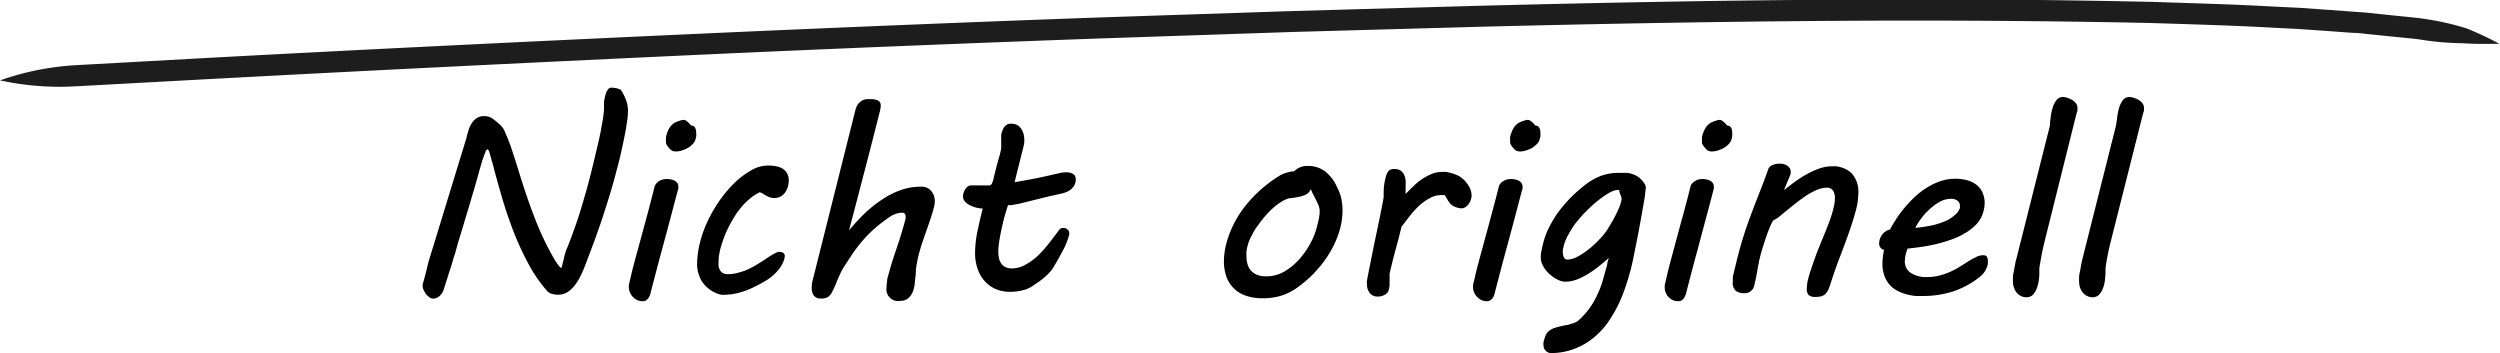 <svg id="Ebene_1" data-name="Ebene 1" xmlns="http://www.w3.org/2000/svg" viewBox="0 0 274.67 38.79"><defs><style>.cls-1{fill:#1d1d1d;}</style></defs><title>firmenevent_nachteil_2</title><path d="M57.26,23a7.84,7.84,0,0,1,.21-.79,3.26,3.26,0,0,1,.34-.76,1.9,1.9,0,0,1,.55-.58,1.45,1.45,0,0,1,.86-.23,1.53,1.53,0,0,1,.89.27,8.57,8.57,0,0,1,.7.56,2.31,2.31,0,0,1,.71,1,19.39,19.39,0,0,1,.7,1.81c.24.72.5,1.53.78,2.44s.58,1.85.92,2.84.71,2,1.12,3a30.75,30.75,0,0,0,1.42,3c.08.16.18.33.3.54s.23.39.34.57a5.33,5.33,0,0,0,.33.45c.1.12.17.19.22.19s.06-.08.1-.22.08-.31.13-.51.09-.4.14-.61l.15-.51c.18-.43.38-.93.59-1.49s.45-1.24.71-2,.54-1.74.86-2.84.65-2.39,1-3.89l.3-1.25c.11-.47.22-.95.32-1.44s.18-1,.26-1.42.12-.86.15-1.2c0-.06,0-.16,0-.3s0-.3,0-.48.05-.37.09-.56a3.69,3.69,0,0,1,.15-.53,1.4,1.4,0,0,1,.23-.4.46.46,0,0,1,.34-.15,3.38,3.38,0,0,1,.49.05,2.74,2.74,0,0,1,.53.17,4.62,4.62,0,0,1,.49.89A3.74,3.74,0,0,1,75,20a8.92,8.92,0,0,1-.12,1.33c-.07.51-.17,1.06-.29,1.65s-.25,1.2-.39,1.82-.3,1.22-.45,1.79-.29,1.1-.43,1.58-.25.87-.35,1.18c-.17.55-.34,1.11-.53,1.69s-.38,1.19-.61,1.83-.46,1.31-.72,2-.55,1.48-.87,2.29a9.73,9.73,0,0,1-.49,1.1,5,5,0,0,1-.63,1,3.07,3.07,0,0,1-.8.73,1.9,1.9,0,0,1-1,.27,2.69,2.69,0,0,1-.67-.09,1.14,1.14,0,0,1-.59-.38A16.12,16.12,0,0,1,64,36.76a32.16,32.16,0,0,1-1.63-3.57c-.47-1.24-.89-2.49-1.26-3.76s-.71-2.49-1-3.65L60,25.46c0-.14-.08-.27-.11-.41s-.07-.26-.1-.37a1.09,1.09,0,0,0-.11-.28.18.18,0,0,0-.15-.11c-.06,0-.13.11-.21.32s-.17.44-.26.7-.16.51-.23.75-.12.41-.14.47c-.06.25-.16.6-.29,1.06s-.28,1-.45,1.55-.34,1.18-.54,1.82-.38,1.27-.56,1.87-.35,1.15-.51,1.66L56,35.72c-.09.25-.19.56-.31,1s-.25.78-.37,1.17-.24.75-.34,1.07-.17.53-.2.64a1.68,1.68,0,0,1-.5.81,1.11,1.11,0,0,1-.68.28.72.72,0,0,1-.42-.15,1.85,1.85,0,0,1-.38-.36,4.25,4.25,0,0,1-.27-.46,1.19,1.19,0,0,1-.1-.45,1.29,1.29,0,0,1,.07-.36c.05-.17.12-.45.23-.84l.36-1.46Z" transform="translate(-6 -7.88)"/><path d="M75.48,37.53c.14-.54.31-1.18.51-1.91s.41-1.49.63-2.31.45-1.64.67-2.49.44-1.67.64-2.48a.88.88,0,0,1,.1-.19,1.46,1.46,0,0,1,.24-.27,1.5,1.5,0,0,1,1-.33,2.42,2.42,0,0,1,.47.05,1.28,1.28,0,0,1,.4.15.81.81,0,0,1,.29.26.67.67,0,0,1,.1.38v.09a.28.28,0,0,1,0,.09l-.4,1.5q-.66,2.52-1.35,5.06c-.46,1.69-.9,3.38-1.34,5.08l-.08.21a1.22,1.22,0,0,1-.16.26,1.21,1.21,0,0,1-.24.21.61.61,0,0,1-.34.08,1.35,1.35,0,0,1-.65-.14,1.65,1.65,0,0,1-.48-.38,1.47,1.47,0,0,1-.3-.49,1.4,1.4,0,0,1-.1-.51v-.13a.35.35,0,0,1,0-.13Zm3.7-14.65a3.9,3.9,0,0,1,.25-.72,1.87,1.87,0,0,1,.65-.77,3.65,3.65,0,0,1,.55-.23,1.92,1.92,0,0,1,.47-.11.48.48,0,0,1,.29.1,2,2,0,0,1,.26.21,2.61,2.61,0,0,1,.27.31.5.5,0,0,1,.46.26,1.27,1.27,0,0,1,.11.54,2.59,2.59,0,0,1,0,.41,3,3,0,0,0-.07.3,1.34,1.34,0,0,1-.33.54,2.33,2.33,0,0,1-.55.43,3.31,3.31,0,0,1-.65.27,2.08,2.08,0,0,1-.6.1,1,1,0,0,1-.5-.11,2.14,2.14,0,0,1-.45-.48,1,1,0,0,1-.17-.34.88.88,0,0,1,0-.2,1.14,1.14,0,0,1,0-.28A1.55,1.55,0,0,1,79.18,22.88Z" transform="translate(-6 -7.88)"/><path d="M82.89,34.59a12.22,12.22,0,0,1,.8-2.28A14.89,14.89,0,0,1,85,30,14,14,0,0,1,86.67,28a9,9,0,0,1,2.09-1.53,3.56,3.56,0,0,1,.81-.3,3.8,3.8,0,0,1,.89-.1,4,4,0,0,1,.87.09,1.91,1.91,0,0,1,.7.28,1.51,1.51,0,0,1,.46.51,1.61,1.61,0,0,1,.17.76,2.74,2.74,0,0,1-.1.69,2.1,2.1,0,0,1-.3.62,1.44,1.44,0,0,1-.5.45,1.38,1.38,0,0,1-.69.17,1.48,1.48,0,0,1-.57-.11,4.06,4.06,0,0,1-.51-.26l-.24-.15L89.48,29a4.65,4.65,0,0,0-1.06.68,6.8,6.8,0,0,0-.94.92,9.46,9.46,0,0,0-.79,1.09c-.24.39-.46.78-.65,1.16a11,11,0,0,0-.5,1.14c-.14.38-.25.72-.33,1a6.28,6.28,0,0,0-.18.77,5,5,0,0,0-.08.85,3.07,3.07,0,0,0,0,.53,1.43,1.43,0,0,0,.18.46.93.93,0,0,0,.34.31A1.17,1.17,0,0,0,86,38a3.74,3.74,0,0,0,1-.13,6.63,6.63,0,0,0,1-.32,8.77,8.77,0,0,0,.92-.46l.87-.53.54-.36a4.76,4.76,0,0,1,.51-.32,5,5,0,0,1,.44-.24.94.94,0,0,1,.36-.09.8.8,0,0,1,.4.11.38.38,0,0,1,.18.36,1.34,1.34,0,0,1-.08.41,3.38,3.38,0,0,1-.54,1,5.68,5.68,0,0,1-.76.79,6.09,6.09,0,0,1-.89.61c-.32.18-.63.35-.94.5a8.54,8.54,0,0,1-1.78.7,6,6,0,0,1-1.51.23,2.77,2.77,0,0,1-.46,0,1.88,1.88,0,0,1-.47-.13,3.51,3.51,0,0,1-1.67-1.33,3.66,3.66,0,0,1-.53-2,7.63,7.63,0,0,1,.08-1A8.62,8.62,0,0,1,82.89,34.59Z" transform="translate(-6 -7.88)"/><path d="M104.93,40.93a1.28,1.28,0,0,1-1.53-1.43,5.37,5.37,0,0,1,.07-.76c0-.28.11-.56.19-.85.13-.5.28-1,.44-1.5s.33-1,.5-1.5.33-1,.48-1.51.3-1,.42-1.52a1,1,0,0,0,0-.19.45.45,0,0,0-.1-.31.34.34,0,0,0-.29-.11,2.17,2.17,0,0,0-.68.12,2.8,2.8,0,0,0-.6.29,16,16,0,0,0-1.66,1.26,13.41,13.41,0,0,0-1.31,1.3,16.47,16.47,0,0,0-1.13,1.45c-.35.52-.72,1.08-1.11,1.69a13.36,13.36,0,0,0-.73,1.57,10.58,10.58,0,0,1-.45,1,1.53,1.53,0,0,1-.46.57,1.35,1.35,0,0,1-.77.18.93.93,0,0,1-.8-.33,1.44,1.44,0,0,1-.23-.84,3.64,3.64,0,0,1,.13-.93L100,19.9a2.4,2.4,0,0,1,.14-.36,1.41,1.41,0,0,1,.27-.37,1.47,1.47,0,0,1,.4-.29,1.33,1.33,0,0,1,.54-.11l.48,0a2.08,2.08,0,0,1,.46.09.83.83,0,0,1,.34.2.52.52,0,0,1,.13.37,1.58,1.58,0,0,1,0,.23,4.18,4.18,0,0,1-.08.41q-.77,3.07-1.64,6.4c-.58,2.22-1.16,4.46-1.76,6.73a21.2,21.2,0,0,1,1.8-1.95A12.67,12.67,0,0,1,103,29.75a8.77,8.77,0,0,1,2-1,6.69,6.69,0,0,1,2.18-.36,1.37,1.37,0,0,1,1.12.46,1.67,1.67,0,0,1,.4,1.16,2.3,2.3,0,0,1-.09.64c-.11.44-.24.86-.38,1.28s-.29.85-.44,1.27l-.45,1.3c-.15.44-.28.89-.4,1.35a12.67,12.67,0,0,0-.31,1.69c0,.53-.09,1-.11,1.28a4.18,4.18,0,0,1-.13.8,2.13,2.13,0,0,1-.29.67,1.65,1.65,0,0,1-.48.47A1.36,1.36,0,0,1,104.93,40.93Z" transform="translate(-6 -7.88)"/><path d="M113.13,35.72a12,12,0,0,1,.27-2.47q.27-1.28.57-2.46a3.24,3.24,0,0,1-.75-.11,3.4,3.4,0,0,1-.7-.27A1.74,1.74,0,0,1,112,30a.88.88,0,0,1-.2-.57,1.29,1.29,0,0,1,.06-.33,1.8,1.8,0,0,1,.16-.38,1.12,1.12,0,0,1,.28-.33.59.59,0,0,1,.38-.14h1.9A.36.36,0,0,0,115,28a2.74,2.74,0,0,0,.15-.46c.13-.55.24-1,.35-1.42s.2-.74.28-1,.13-.51.17-.68A1.64,1.64,0,0,0,116,24c0-.12,0-.24,0-.35s0-.27,0-.47v-.14c0-.08,0-.18,0-.3a2.27,2.27,0,0,1,.14-.52,1.25,1.25,0,0,1,.31-.51.86.86,0,0,1,.66-.24,1.3,1.3,0,0,1,.65.15,1.33,1.33,0,0,1,.44.41,1.91,1.91,0,0,1,.26.58,3,3,0,0,1,.08.65,2.51,2.51,0,0,1-.07.64l-1,4,1.36-.24,1.19-.23,1.12-.24.82-.19.57-.13a2.3,2.3,0,0,1,.39-.05,2.45,2.45,0,0,1,.46,0,1.23,1.23,0,0,1,.41.12.67.67,0,0,1,.29.24.64.64,0,0,1,.11.41,1.32,1.32,0,0,1-.13.6,1.56,1.56,0,0,1-.35.45,1.72,1.72,0,0,1-.48.31,2.85,2.85,0,0,1-.54.18l-.58.13-.8.18-.9.22-.9.22-1.11.28a7.21,7.21,0,0,1-.79.17l-.53.09-.33,0c-.18.54-.34,1.06-.47,1.58s-.24,1-.33,1.46-.16.84-.2,1.2a6.1,6.1,0,0,0-.07.83,4.3,4.3,0,0,0,.07.73,1.62,1.62,0,0,0,.25.6,1.13,1.13,0,0,0,.46.4,1.54,1.54,0,0,0,.72.15A3,3,0,0,0,118.6,37,6.94,6.94,0,0,0,120,36a12.67,12.67,0,0,0,1.24-1.38c.4-.5.76-1,1.09-1.43a.51.51,0,0,1,.44-.26l.2,0a.82.82,0,0,1,.24.1.85.85,0,0,1,.19.19.44.44,0,0,1,.07.26.72.72,0,0,1,0,.17,7.66,7.66,0,0,1-.7,1.77c-.32.59-.64,1.18-1,1.77a2.73,2.73,0,0,1-.45.61,6.64,6.64,0,0,1-.6.58c-.22.18-.44.36-.68.52s-.46.31-.66.45a3.46,3.46,0,0,1-1.18.46,5.85,5.85,0,0,1-1.23.13,3.91,3.91,0,0,1-1.64-.33,3.6,3.6,0,0,1-1.2-.91,3.89,3.89,0,0,1-.74-1.34A5.12,5.12,0,0,1,113.13,35.72Z" transform="translate(-6 -7.88)"/><path d="M140.72,34.7a10.66,10.66,0,0,1,.65-1.83,11.64,11.64,0,0,1,1.17-2,14.44,14.44,0,0,1,4.08-3.71,3.26,3.26,0,0,1,.65-.28,3.5,3.5,0,0,1,.91-.18,2,2,0,0,1,1.49-.59,3.08,3.08,0,0,1,1.86.56,4.31,4.31,0,0,1,1.25,1.52c.1.21.2.41.29.61a4.29,4.29,0,0,1,.23.63,5,5,0,0,1,.14.71,5.75,5.75,0,0,1,.06.87,8.05,8.05,0,0,1-.35,2.28,10.3,10.3,0,0,1-1,2.26,12,12,0,0,1-1.58,2.12,12.37,12.37,0,0,1-2.06,1.82,6.26,6.26,0,0,1-1.69.86,6.72,6.72,0,0,1-2.07.3,5.6,5.6,0,0,1-1.89-.29,3.39,3.39,0,0,1-1.33-.83,3.43,3.43,0,0,1-.8-1.29,5.13,5.13,0,0,1-.26-1.67A7.94,7.94,0,0,1,140.72,34.7Zm2.35.19a3.64,3.64,0,0,0-.12.61,3.69,3.69,0,0,0,0,.56,3,3,0,0,0,.12.87,1.79,1.79,0,0,0,.39.7,1.88,1.88,0,0,0,.67.45,2.63,2.63,0,0,0,1,.16,3.93,3.93,0,0,0,2-.54,6.77,6.77,0,0,0,1.65-1.37,9,9,0,0,0,1.21-1.76,7.83,7.83,0,0,0,.69-1.74c.08-.33.16-.64.22-.93a4,4,0,0,0,.09-.81,1.81,1.81,0,0,0-.14-.69c-.09-.21-.2-.45-.34-.71s-.17-.33-.26-.5-.16-.35-.22-.52a3.53,3.53,0,0,1-.24.35,1.21,1.21,0,0,1-.39.27,3.76,3.76,0,0,1-.69.22c-.29.06-.68.12-1.15.17a3.69,3.69,0,0,0-.95.48,7.12,7.12,0,0,0-.94.76,11.5,11.5,0,0,0-.88.95c-.27.34-.52.69-.75,1s-.41.7-.58,1A4.32,4.32,0,0,0,143.07,34.89Z" transform="translate(-6 -7.88)"/><path d="M156.19,38.67c.13-.66.27-1.39.43-2.18s.32-1.6.49-2.41.34-1.61.5-2.39.3-1.51.41-2.16a2.32,2.32,0,0,1,0-.24v-.24a6.62,6.62,0,0,1,.06-.88,5.65,5.65,0,0,1,.16-.8,1.77,1.77,0,0,1,.34-.73.85.85,0,0,1,.62-.19,1.2,1.2,0,0,1,.66.16,1.24,1.24,0,0,1,.39.43,2,2,0,0,1,.18.62,5.53,5.53,0,0,1,0,.71c0,.13,0,.28,0,.44s0,.29,0,.38q.39-.4.84-.84a7,7,0,0,1,.95-.78,5.42,5.42,0,0,1,1.06-.57,3.09,3.09,0,0,1,1.17-.23,3.57,3.57,0,0,1,.47,0,4.21,4.21,0,0,1,.48.12,3.56,3.56,0,0,1,.58.19,2.46,2.46,0,0,1,.59.33,3.08,3.08,0,0,1,.79.89,2.08,2.08,0,0,1,.32,1.08,1.34,1.34,0,0,1-.09.46,1.59,1.59,0,0,1-.23.45,1.41,1.41,0,0,1-.35.34.77.77,0,0,1-.44.14,1.92,1.92,0,0,1-.59-.12,1.73,1.73,0,0,1-.57-.32,1.27,1.27,0,0,1-.2-.24c-.08-.11-.14-.21-.2-.31l-.17-.29a.9.9,0,0,0-.12-.18l-.16,0h-.15a2.72,2.72,0,0,0-1.38.37,6.09,6.09,0,0,0-1.22.9,11.14,11.14,0,0,0-1,1.13l-.83,1.08c-.18.77-.39,1.58-.63,2.45s-.46,1.76-.68,2.71v.35c0,.29,0,.57,0,.87a2.63,2.63,0,0,1-.17.78,1.19,1.19,0,0,1-.45.36,1.41,1.41,0,0,1-.67.15,1.06,1.06,0,0,1-.89-.39,1.47,1.47,0,0,1-.3-.92A2.14,2.14,0,0,1,156.19,38.67Z" transform="translate(-6 -7.88)"/><path d="M168.23,37.53c.14-.54.31-1.18.51-1.91s.41-1.49.63-2.31l.67-2.49c.23-.85.44-1.67.64-2.48a.88.88,0,0,1,.1-.19,1,1,0,0,1,.24-.27,1.5,1.5,0,0,1,1-.33,2.42,2.42,0,0,1,.47.05,1.28,1.28,0,0,1,.4.15.78.78,0,0,1,.28.26.61.61,0,0,1,.11.38v.09a.28.28,0,0,1,0,.09l-.4,1.5q-.66,2.52-1.35,5.06t-1.34,5.08l-.08.21a1.22,1.22,0,0,1-.16.26,1.21,1.21,0,0,1-.24.21.63.63,0,0,1-.34.08,1.35,1.35,0,0,1-.65-.14,1.65,1.65,0,0,1-.48-.38,1.47,1.47,0,0,1-.3-.49,1.4,1.4,0,0,1-.1-.51v-.13a.35.35,0,0,1,0-.13Zm3.69-14.65a5,5,0,0,1,.26-.72,1.87,1.87,0,0,1,.65-.77,3.65,3.65,0,0,1,.55-.23,1.92,1.92,0,0,1,.47-.11.51.51,0,0,1,.29.1,2,2,0,0,1,.26.21,2.61,2.61,0,0,1,.27.31.5.5,0,0,1,.46.26,1.27,1.27,0,0,1,.11.54,2.59,2.59,0,0,1,0,.41l-.08.3a1.21,1.21,0,0,1-.32.54,2.55,2.55,0,0,1-.55.43,3.16,3.16,0,0,1-.66.27,2,2,0,0,1-.59.1,1,1,0,0,1-.5-.11,2.14,2.14,0,0,1-.45-.48,1,1,0,0,1-.17-.34.88.88,0,0,1,0-.2,1.14,1.14,0,0,1,0-.28C171.89,23,171.91,23,171.92,22.88Z" transform="translate(-6 -7.88)"/><path d="M176.38,46.67a.85.85,0,0,1-.25-.05,1,1,0,0,1-.26-.16,1,1,0,0,1-.21-.27.93.93,0,0,1-.08-.39,1.22,1.22,0,0,1,0-.32,5.8,5.8,0,0,1,.24-.76,1.38,1.38,0,0,1,.37-.49,2.07,2.07,0,0,1,.65-.33c.27-.09.63-.18,1.08-.28.28,0,.55-.12.8-.19a2.33,2.33,0,0,0,.61-.26,8.85,8.85,0,0,0,1.23-1.32,8.52,8.52,0,0,0,.85-1.41A11.21,11.21,0,0,0,182,39c.15-.51.3-1,.44-1.56a4.58,4.58,0,0,0,.15-.56c0-.19.1-.41.17-.66-.36.32-.74.63-1.12.94a11.12,11.12,0,0,1-1.19.83,7.49,7.49,0,0,1-1.24.61,3.73,3.73,0,0,1-1.26.23,1.9,1.9,0,0,1-.82-.23,3.82,3.82,0,0,1-.87-.59,3.43,3.43,0,0,1-.7-.86,2,2,0,0,1-.28-1,4,4,0,0,1,.08-.74c.06-.27.11-.5.16-.71a8.55,8.55,0,0,1,.66-1.81,12.84,12.84,0,0,1,1-1.67,15.25,15.25,0,0,1,1.28-1.51A14.81,14.81,0,0,1,180,28.32a6.71,6.71,0,0,1,1.87-1.11,5.72,5.72,0,0,1,2-.34c.3,0,.58,0,.85,0a3.13,3.13,0,0,1,.76.18,2.09,2.09,0,0,1,.67.4,2.6,2.6,0,0,1,.57.68.85.85,0,0,1,.09.24.74.74,0,0,1,0,.23,4.34,4.34,0,0,1-.07.56c0,.3-.09.67-.16,1.1s-.16.93-.26,1.48l-.3,1.64c-.11.55-.21,1.1-.32,1.63s-.2,1-.29,1.44c-.16.74-.36,1.51-.61,2.3a19.17,19.17,0,0,1-.87,2.33,14.82,14.82,0,0,1-1.21,2.13A8.55,8.55,0,0,1,181.07,45a7.64,7.64,0,0,1-2.08,1.2A7.14,7.14,0,0,1,176.38,46.67Zm1.41-11.73c0,.12-.06.23-.08.35a2.09,2.09,0,0,0,0,.35,1.12,1.12,0,0,0,.12.53.4.4,0,0,0,.41.23,2.46,2.46,0,0,0,1.1-.33,8,8,0,0,0,1.25-.84,11.33,11.33,0,0,0,1.19-1.11,6.82,6.82,0,0,0,.89-1.13l.37-.62c.16-.27.32-.55.47-.86s.3-.62.42-.92a3.56,3.56,0,0,0,.23-.82,1.09,1.09,0,0,0-.1-.44,2,2,0,0,1-.17-.58h-.13a1.86,1.86,0,0,0-.78.22,7.24,7.24,0,0,0-.93.58,11.13,11.13,0,0,0-1,.8c-.33.29-.64.6-.94.9s-.55.61-.79.9a5.33,5.33,0,0,0-.56.75c-.2.32-.38.63-.55.94A5.25,5.25,0,0,0,177.79,34.94Z" transform="translate(-6 -7.88)"/><path d="M189.29,37.53c.14-.54.31-1.18.51-1.91s.4-1.49.62-2.31.45-1.64.68-2.49.44-1.67.64-2.48a.7.7,0,0,1,.09-.19,1.23,1.23,0,0,1,.25-.27,1.43,1.43,0,0,1,.39-.23,1.42,1.42,0,0,1,.57-.1,2.31,2.31,0,0,1,.46.05,1.25,1.25,0,0,1,.41.15.78.78,0,0,1,.28.26.68.68,0,0,1,.11.38v.09a.29.29,0,0,1,0,.09l-.39,1.5-1.35,5.06q-.69,2.53-1.34,5.08a1.65,1.65,0,0,1-.09.21,1.74,1.74,0,0,1-.15.26,1.21,1.21,0,0,1-.24.21.63.63,0,0,1-.34.08,1.39,1.39,0,0,1-.66-.14,2,2,0,0,1-.48-.38A1.44,1.44,0,0,1,189,40a1.4,1.4,0,0,1-.1-.51v-.13a.69.69,0,0,1,0-.13ZM193,22.88a4,4,0,0,1,.26-.72,1.87,1.87,0,0,1,.65-.77,3.26,3.26,0,0,1,.55-.23,1.83,1.83,0,0,1,.47-.11.51.51,0,0,1,.29.1,3,3,0,0,1,.26.21l.27.31a.52.52,0,0,1,.46.26,1.27,1.27,0,0,1,.1.54,1.78,1.78,0,0,1,0,.41l-.07.3a1.31,1.31,0,0,1-.32.54,2.38,2.38,0,0,1-.56.43,2.87,2.87,0,0,1-.65.27,2,2,0,0,1-.59.1,1,1,0,0,1-.51-.11,2.42,2.42,0,0,1-.44-.48,1,1,0,0,1-.18-.34,1.91,1.91,0,0,1,0-.2,2.16,2.16,0,0,1,0-.28C193,23,193,23,193,22.88Z" transform="translate(-6 -7.88)"/><path d="M206.7,28.5a2.9,2.9,0,0,0-1.06.23,8.05,8.05,0,0,0-1.18.63q-.6.41-1.23.9c-.42.34-.84.68-1.24,1-.21.18-.41.35-.6.49a2.62,2.62,0,0,1-.56.34,4.8,4.8,0,0,0-.42.85c-.15.36-.29.74-.43,1.16s-.28.85-.41,1.29-.23.85-.32,1.23c0,.19-.08.39-.11.58s-.06.39-.1.6-.08.44-.13.69-.12.51-.19.82a1,1,0,0,1-.23.43,1.11,1.11,0,0,1-.33.25,1.07,1.07,0,0,1-.32.1,1.25,1.25,0,0,1-.24,0,1.43,1.43,0,0,1-.88-.25,1.17,1.17,0,0,1-.34-1c0-.13,0-.27,0-.42a2.44,2.44,0,0,1,.09-.49c.21-.9.41-1.7.6-2.42s.39-1.38.59-2,.4-1.19.6-1.73.41-1.09.62-1.64l.67-1.72c.23-.59.48-1.24.74-2a.79.79,0,0,1,.45-.4,1.83,1.83,0,0,1,.77-.16,1.5,1.5,0,0,1,.88.24.77.77,0,0,1,.35.69.64.64,0,0,1,0,.15,1.44,1.44,0,0,1-.08.25L202,28.77c.39-.31.8-.62,1.23-.94a13.44,13.44,0,0,1,1.33-.84,9,9,0,0,1,1.36-.61,4.36,4.36,0,0,1,1.36-.23,2.94,2.94,0,0,1,2.12.73,3,3,0,0,1,.77,2.26,7.81,7.81,0,0,1-.31,2c-.2.75-.46,1.55-.76,2.4s-.64,1.75-1,2.69-.69,1.9-1,2.87a4.09,4.09,0,0,1-.26.67,1.46,1.46,0,0,1-.32.43,1,1,0,0,1-.43.23,2.15,2.15,0,0,1-.6.07,1.1,1.1,0,0,1-.77-.2.9.9,0,0,1-.21-.66,4.89,4.89,0,0,1,.12-1A12.12,12.12,0,0,1,205,37.4q.23-.69.51-1.47c.19-.52.4-1,.63-1.58s.36-.87.53-1.3.33-.86.47-1.26a10.5,10.5,0,0,0,.33-1.17,4.19,4.19,0,0,0,.13-1,1.49,1.49,0,0,0-.19-.77A.77.77,0,0,0,206.7,28.5Z" transform="translate(-6 -7.88)"/><path d="M212.46,34.66a1.61,1.61,0,0,1,.33-1,1.53,1.53,0,0,1,.86-.57c.11-.21.27-.49.49-.84a11.69,11.69,0,0,1,.8-1.16,15.16,15.16,0,0,1,1.1-1.25,9.5,9.5,0,0,1,1.36-1.15,7.87,7.87,0,0,1,1.6-.84,5,5,0,0,1,1.82-.33,4.7,4.7,0,0,1,1.43.2,2.74,2.74,0,0,1,1,.55,2.2,2.2,0,0,1,.6.85,2.77,2.77,0,0,1,.2,1.05,3.46,3.46,0,0,1-.13.92,3.18,3.18,0,0,1-.74,1.39,5.59,5.59,0,0,1-1.26,1,7.7,7.7,0,0,1-1.59.74,15.76,15.76,0,0,1-1.71.5q-.85.2-1.65.3c-.53.08-1,.13-1.38.17a3.2,3.2,0,0,0-.21.64,2.89,2.89,0,0,0-.1.76,1.46,1.46,0,0,0,.65,1.27,3.08,3.08,0,0,0,1.8.46,5.34,5.34,0,0,0,1.28-.15,8.16,8.16,0,0,0,1.15-.38c.36-.16.71-.33,1-.51s.61-.37.88-.55a7.84,7.84,0,0,1,1-.57,1.76,1.76,0,0,1,.81-.24q.36,0,.45.18a.72.72,0,0,1,.1.38,1.62,1.62,0,0,1,0,.22.72.72,0,0,1,0,.17,2.25,2.25,0,0,1-.28.74,2.36,2.36,0,0,1-.54.64,9.69,9.69,0,0,1-3,1.65,10.82,10.82,0,0,1-3.31.5c-.22,0-.49,0-.8,0a7.07,7.07,0,0,1-.95-.17,5.31,5.31,0,0,1-1-.37,3,3,0,0,1-.86-.64,3.08,3.08,0,0,1-.61-1,3.83,3.83,0,0,1-.23-1.4,7.08,7.08,0,0,1,.18-1.49.56.56,0,0,1-.34-.19A.61.61,0,0,1,212.46,34.66Zm8.87-3.92a.35.35,0,0,0,0-.13v-.13a.65.65,0,0,0-.29-.57,1.14,1.14,0,0,0-.68-.19,2.62,2.62,0,0,0-1.22.32,5.51,5.51,0,0,0-1.13.82,6.73,6.73,0,0,0-.95,1.05,7.26,7.26,0,0,0-.63,1,13.93,13.93,0,0,0,1.87-.28,8,8,0,0,0,1.48-.48,3.81,3.81,0,0,0,1-.65A1.71,1.71,0,0,0,221.33,30.74Z" transform="translate(-6 -7.88)"/><path d="M231.31,20.71a5.4,5.4,0,0,1,.23-1.05,2.34,2.34,0,0,1,.42-.8.83.83,0,0,1,.67-.32,1.61,1.61,0,0,1,.5.09,2.5,2.5,0,0,1,.53.23,1.59,1.59,0,0,1,.41.36.72.72,0,0,1,.17.47.87.87,0,0,1,0,.26c0,.1,0,.2-.07.29l-3.54,14.19c-.14.57-.26,1.11-.35,1.62s-.17.94-.22,1.27v.34c0,.28,0,.59-.05.93a3.84,3.84,0,0,1-.22.93,2,2,0,0,1-.43.73.94.94,0,0,1-.71.29,1.31,1.31,0,0,1-.67-.17,1.55,1.55,0,0,1-.47-.41,1.73,1.73,0,0,1-.26-.55,1.79,1.79,0,0,1-.09-.54,4.07,4.07,0,0,1,0-.56c0-.23.07-.46.11-.7s.09-.48.13-.72.1-.45.15-.63l3.65-14.5C231.23,21.44,231.26,21.09,231.31,20.71Z" transform="translate(-6 -7.88)"/><path d="M238.62,20.71a6.27,6.27,0,0,1,.22-1.05,2.74,2.74,0,0,1,.42-.8.85.85,0,0,1,.68-.32,1.66,1.66,0,0,1,.5.09,2.42,2.42,0,0,1,.52.23,1.48,1.48,0,0,1,.42.36.78.78,0,0,1,.17.47.87.87,0,0,1,0,.26c0,.1,0,.2-.07.29L237.9,34.43c-.15.57-.26,1.11-.36,1.62s-.16.94-.21,1.27v.34a8,8,0,0,1-.06.93,3.42,3.42,0,0,1-.21.93,2.11,2.11,0,0,1-.43.73,1,1,0,0,1-.72.29,1.3,1.3,0,0,1-.66-.17,1.44,1.44,0,0,1-.47-.41,2,2,0,0,1-.27-.55,2.14,2.14,0,0,1-.08-.54,4.07,4.07,0,0,1,0-.56c0-.23.06-.46.11-.7s.08-.48.13-.72.09-.45.14-.63l3.65-14.5Q238.55,21.28,238.62,20.71Z" transform="translate(-6 -7.88)"/><path class="cls-1" d="M6,16.71a30.87,30.87,0,0,0,8.4.65l14.34-.78C44.41,15.74,62.9,14.82,80.59,14s34.58-1.48,47-1.92l20.52-.69,20.51-.57c12.47-.31,29.37-.66,47.07-.68,8.84,0,17.89.08,26.68.27,4.39.14,8.72.26,12.92.49l3.13.16,3.07.21,3,.22c.5,0,1,.06,1.49.12l1.23.12c2.27.25,4.14.39,5.05.55a30.51,30.51,0,0,0,4.34.35c1.27.09,2.5.08,4,.06A36.34,36.34,0,0,0,277,11a29.4,29.4,0,0,0-4.34-1c-.94-.17-2.83-.32-5.13-.57l-1.25-.13c-.5-.06-1-.08-1.5-.12l-3-.22-3.1-.22-3.14-.15c-4.23-.24-8.57-.35-13-.5-8.82-.19-17.89-.3-26.75-.27-17.72,0-34.63.38-47.11.69l-20.53.58-20.53.68c-12.47.44-29.37,1.11-47.07,1.92s-36.19,1.71-51.86,2.56l-14.35.79A30.27,30.27,0,0,0,6,16.71Z" transform="translate(-6 -7.88)"/></svg>